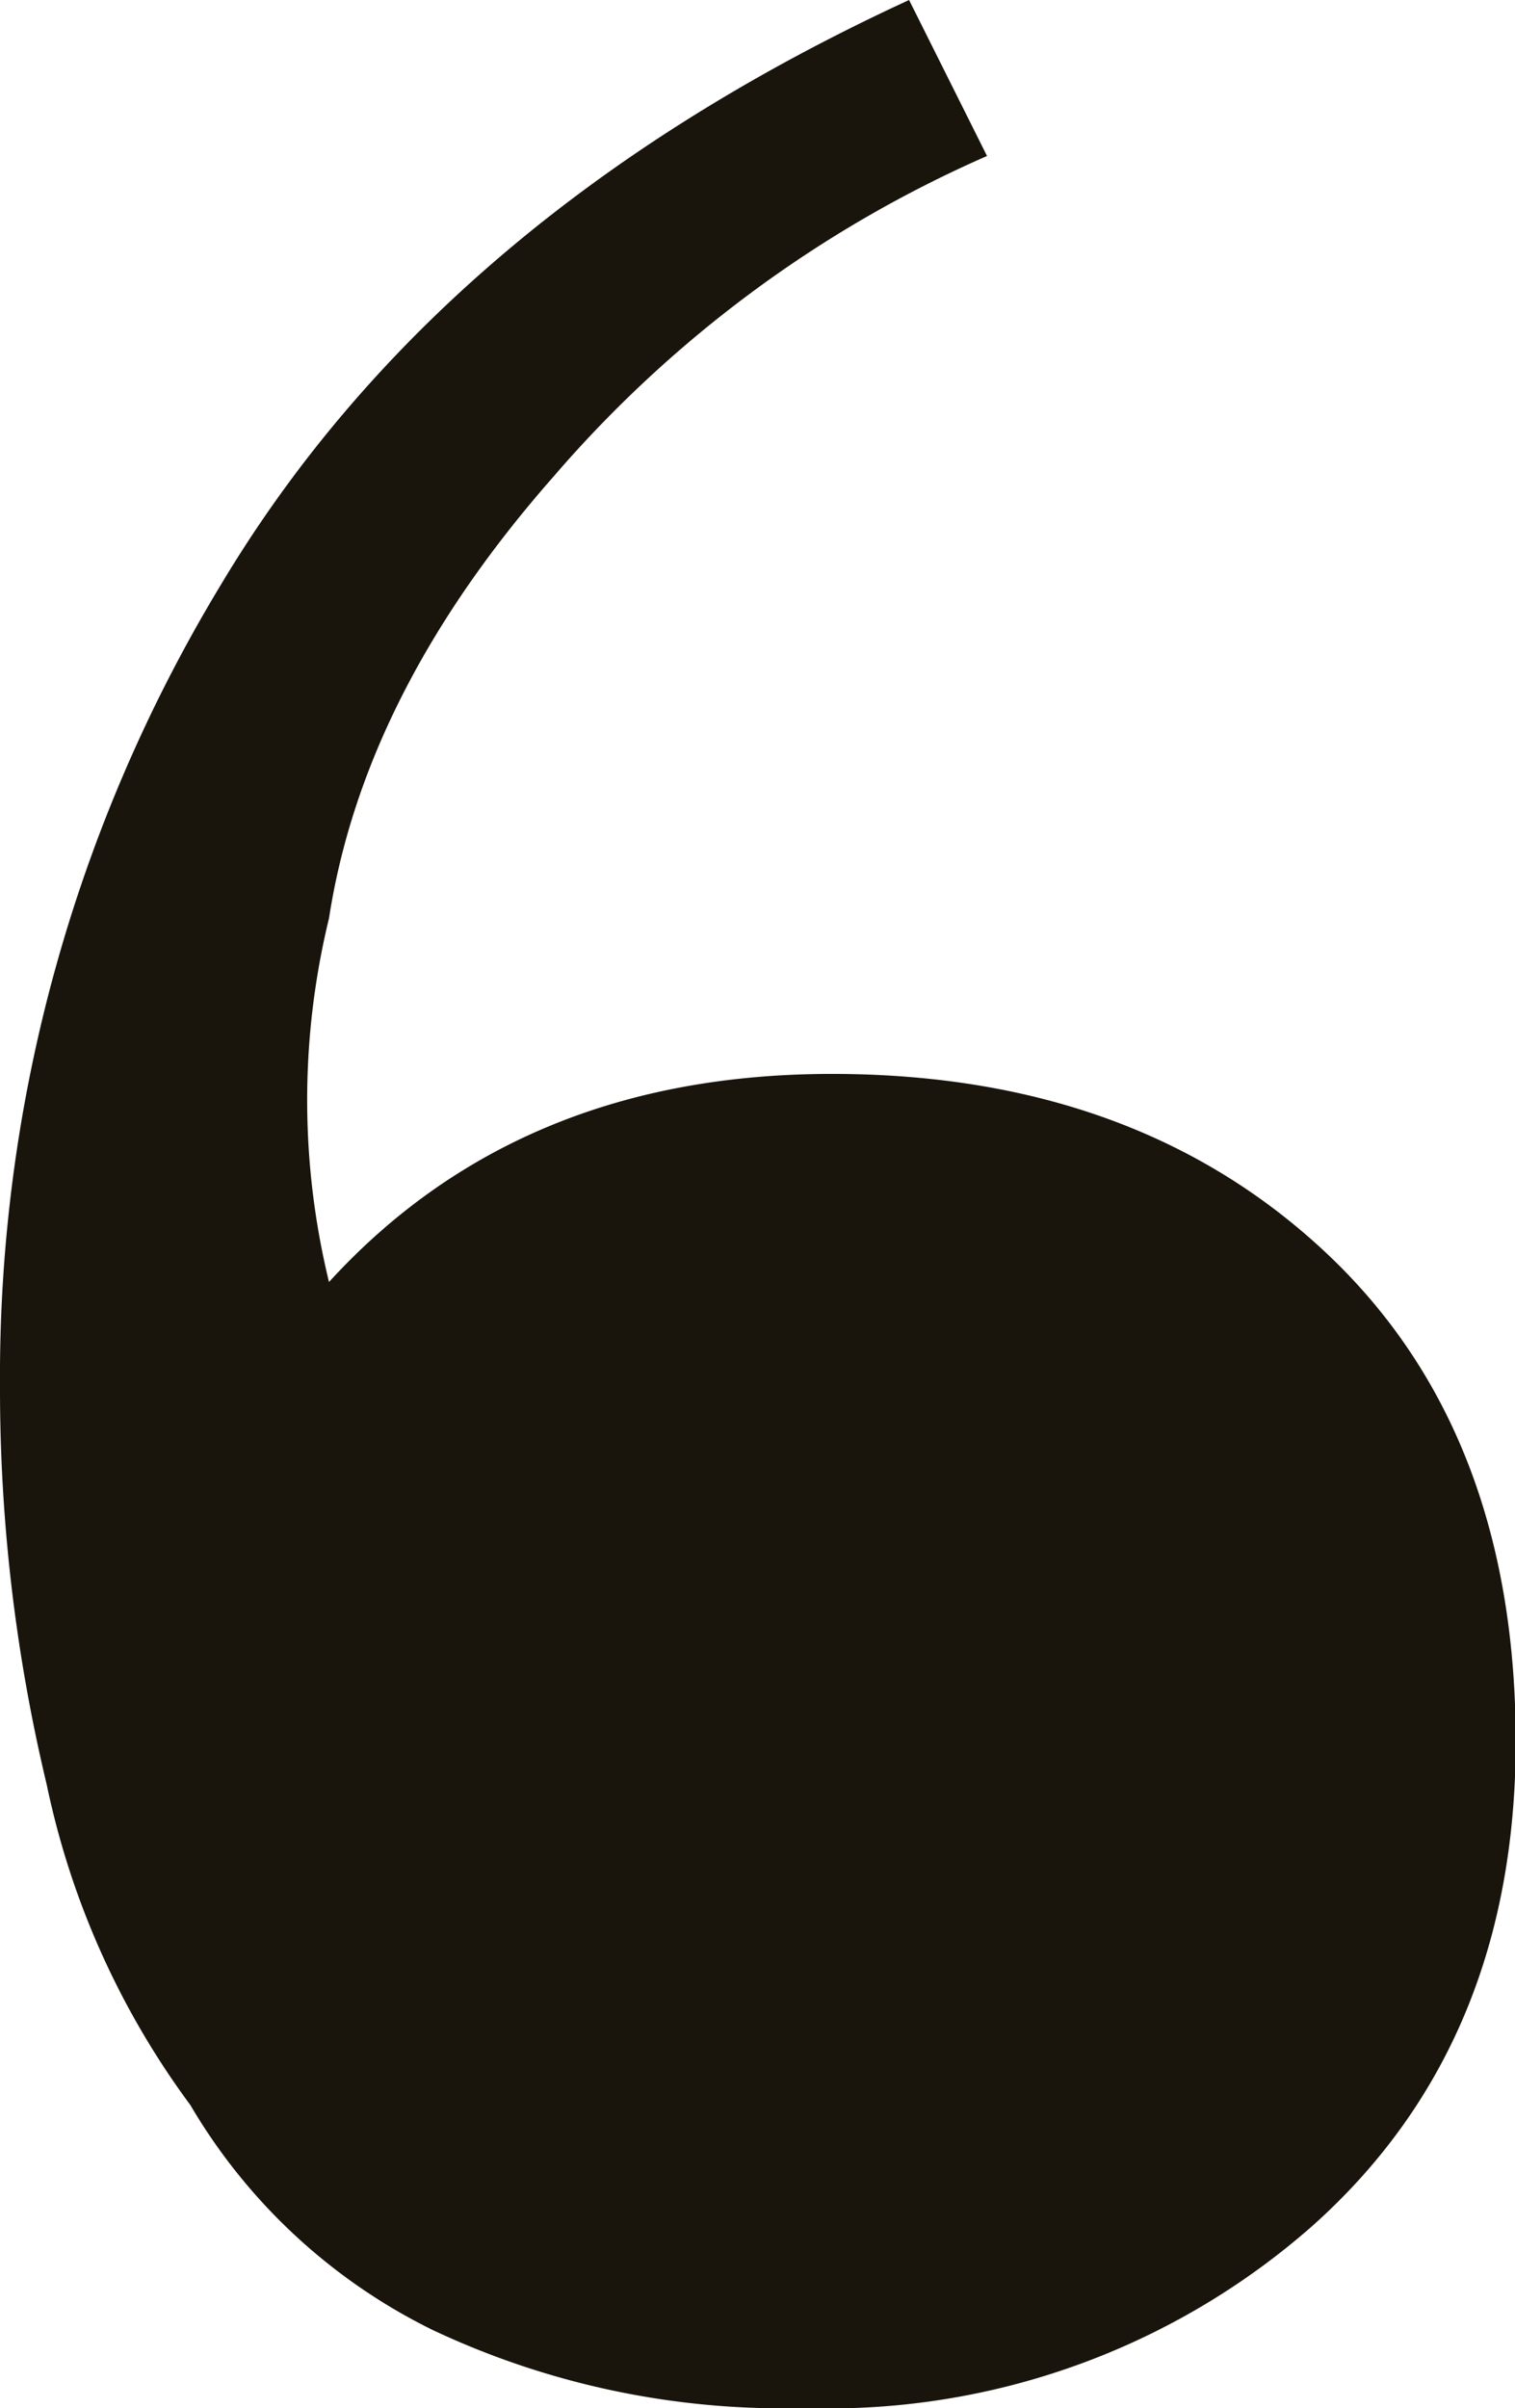 <svg id="Calque_1" data-name="Calque 1" xmlns="http://www.w3.org/2000/svg" viewBox="0 0 42.18 67"><defs><style>.cls-1{fill:#19140c;}</style></defs><path class="cls-1" d="M22.41,67a22.89,22.89,0,0,1-10.36-2.17A16,16,0,0,1,5.3,58.57a22.8,22.8,0,0,1-4-8.92A47.22,47.22,0,0,1,0,38.56,42.52,42.52,0,0,1,6.15,16.27Q12.29,6,25.31,0l2.17,4.34a33.81,33.81,0,0,0-12.06,8.91q-5.29,6-6.26,12.3a21.37,21.37,0,0,0,0,10.12q5.29-5.79,14-5.79,8.43,0,13.73,4.95t5.31,13.61q0,8.45-5.67,13.5A20.38,20.38,0,0,1,22.41,67Z"/></svg>